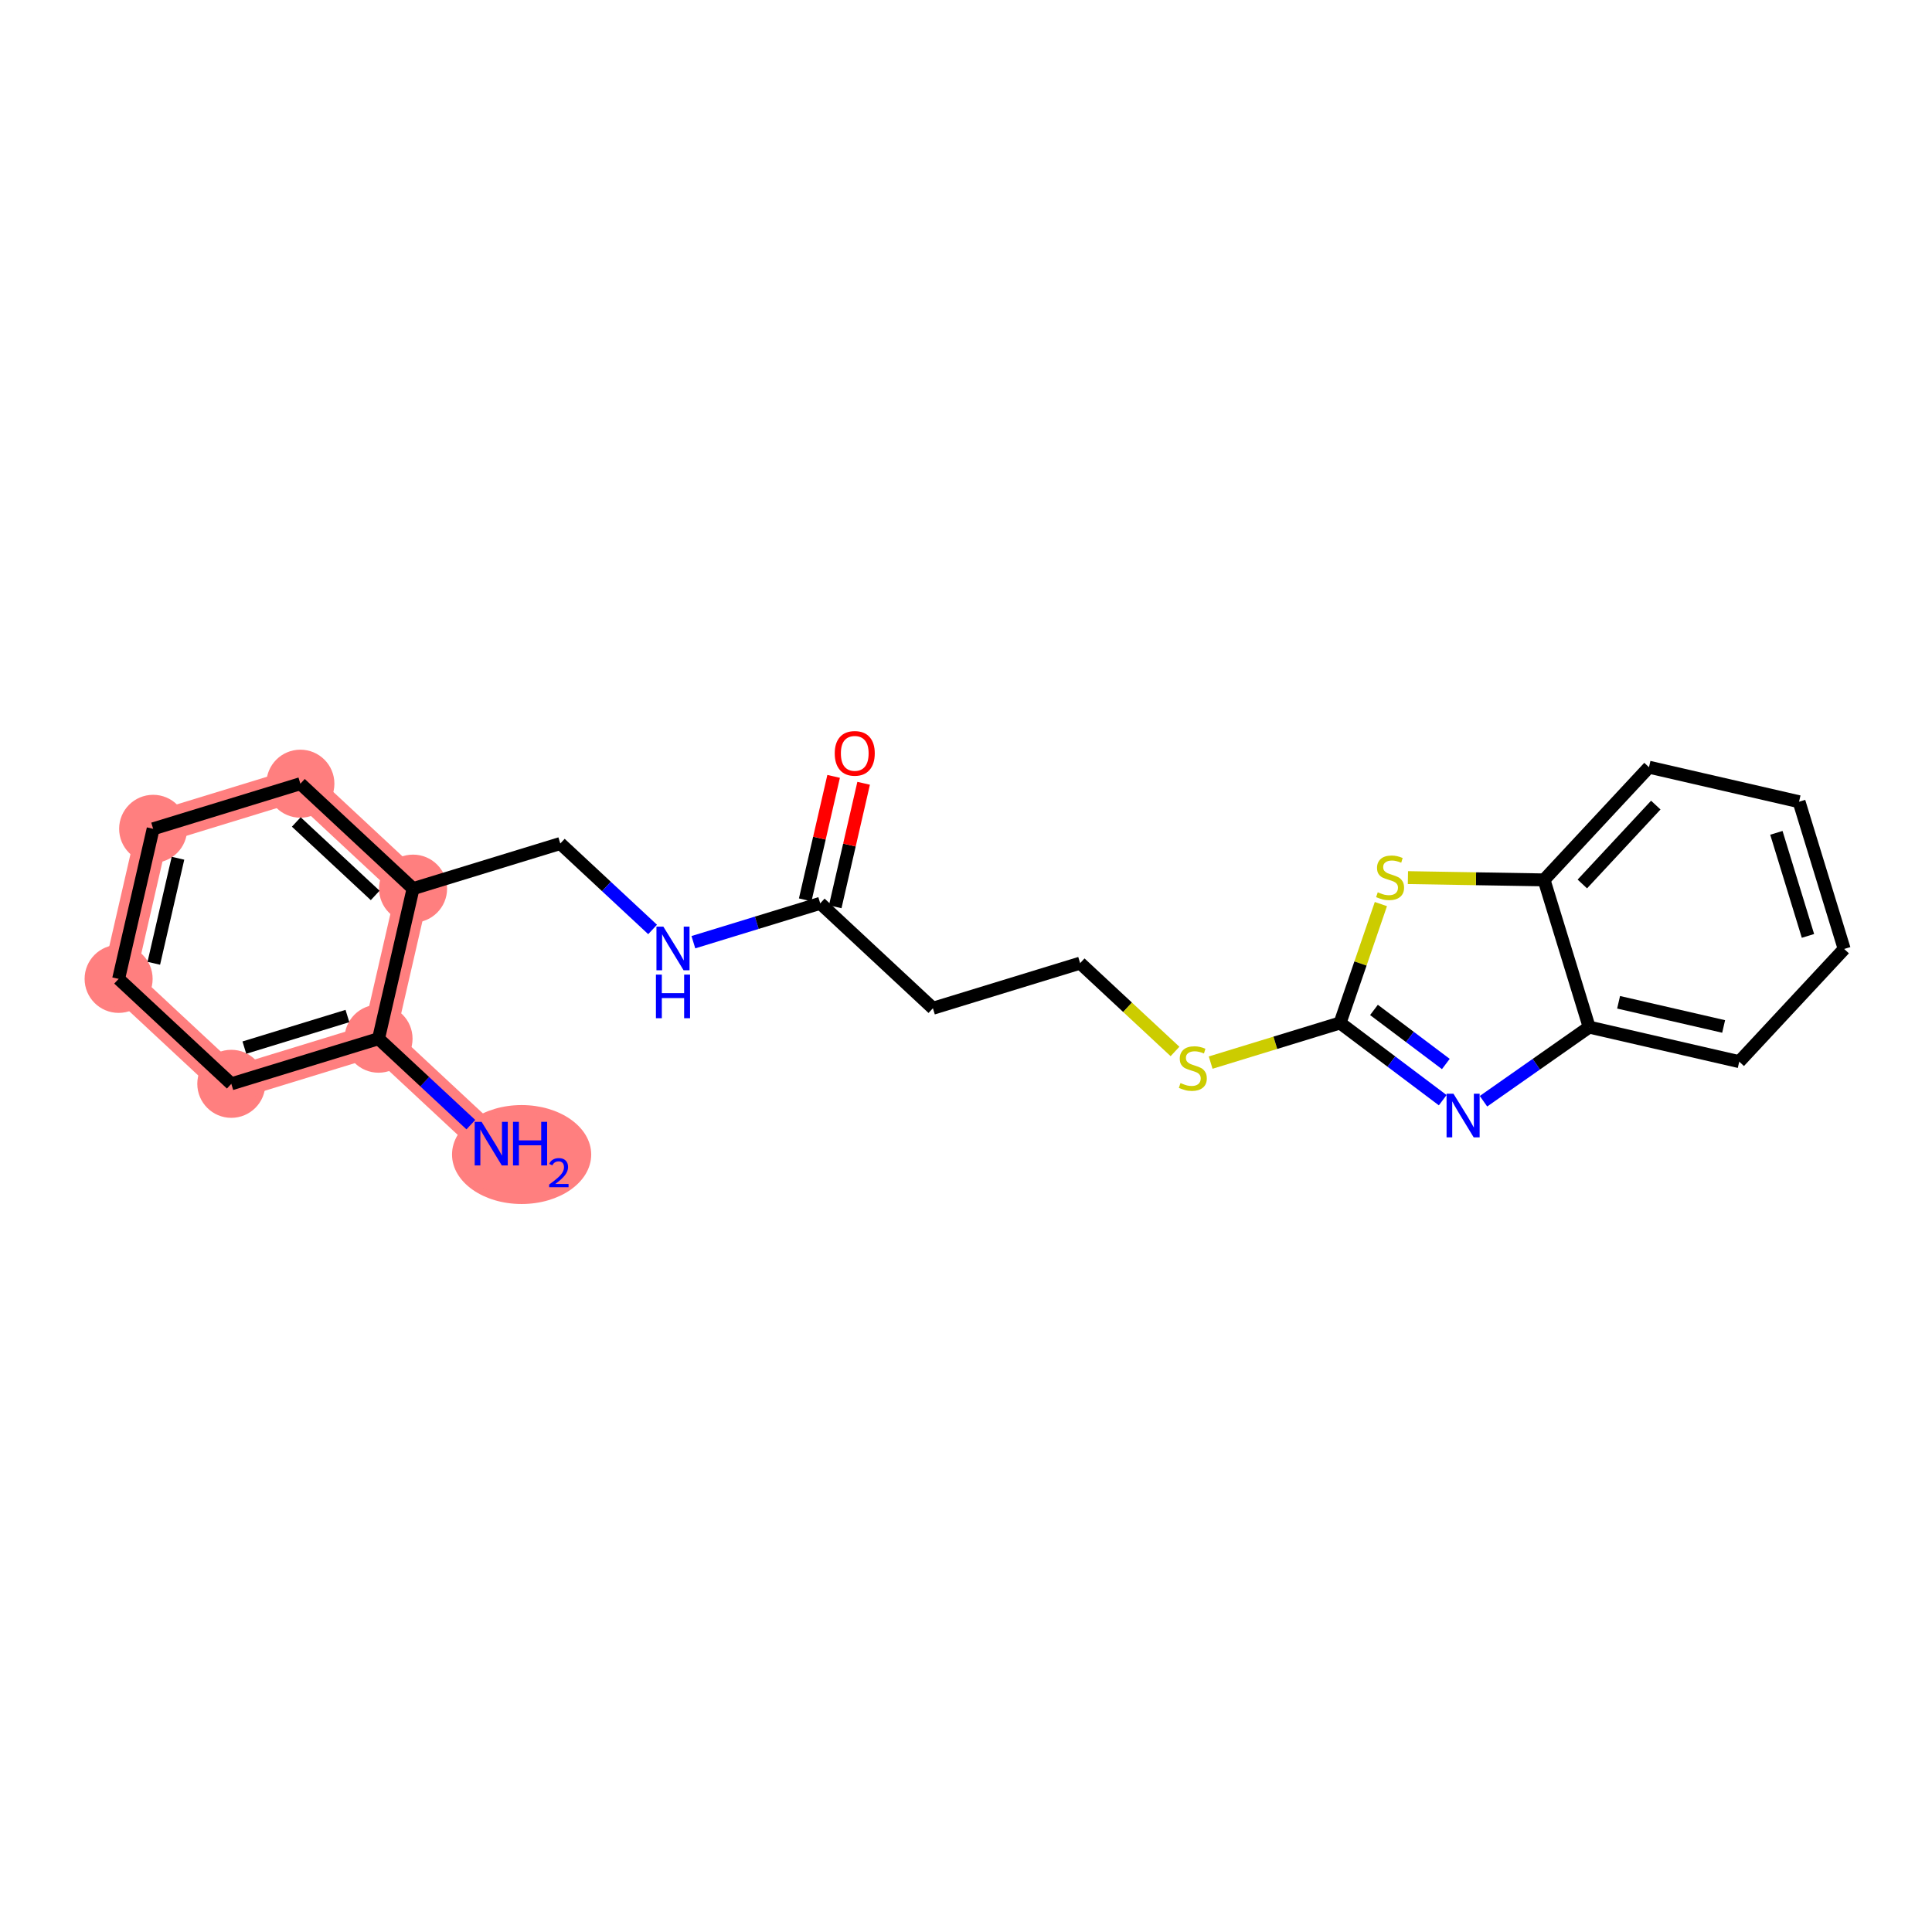 <?xml version='1.0' encoding='iso-8859-1'?>
<svg version='1.1' baseProfile='full'
              xmlns='http://www.w3.org/2000/svg'
                      xmlns:rdkit='http://www.rdkit.org/xml'
                      xmlns:xlink='http://www.w3.org/1999/xlink'
                  xml:space='preserve'
width='300px' height='300px' viewBox='0 0 300 300'>
<!-- END OF HEADER -->
<rect style='opacity:1.0;fill:#FFFFFF;stroke:none' width='300' height='300' x='0' y='0'> </rect>
<rect style='opacity:1.0;fill:#FFFFFF;stroke:none' width='300' height='300' x='0' y='0'> </rect>
<path d='M 76.278,177.584 L 58.779,161.289' style='fill:none;fill-rule:evenodd;stroke:#FF7F7F;stroke-width:5.1px;stroke-linecap:butt;stroke-linejoin:miter;stroke-opacity:1' />
<path d='M 58.779,161.289 L 35.918,168.296' style='fill:none;fill-rule:evenodd;stroke:#FF7F7F;stroke-width:5.1px;stroke-linecap:butt;stroke-linejoin:miter;stroke-opacity:1' />
<path d='M 58.779,161.289 L 64.141,137.987' style='fill:none;fill-rule:evenodd;stroke:#FF7F7F;stroke-width:5.1px;stroke-linecap:butt;stroke-linejoin:miter;stroke-opacity:1' />
<path d='M 35.918,168.296 L 18.419,152.001' style='fill:none;fill-rule:evenodd;stroke:#FF7F7F;stroke-width:5.1px;stroke-linecap:butt;stroke-linejoin:miter;stroke-opacity:1' />
<path d='M 18.419,152.001 L 23.781,128.699' style='fill:none;fill-rule:evenodd;stroke:#FF7F7F;stroke-width:5.1px;stroke-linecap:butt;stroke-linejoin:miter;stroke-opacity:1' />
<path d='M 23.781,128.699 L 46.642,121.692' style='fill:none;fill-rule:evenodd;stroke:#FF7F7F;stroke-width:5.1px;stroke-linecap:butt;stroke-linejoin:miter;stroke-opacity:1' />
<path d='M 46.642,121.692 L 64.141,137.987' style='fill:none;fill-rule:evenodd;stroke:#FF7F7F;stroke-width:5.1px;stroke-linecap:butt;stroke-linejoin:miter;stroke-opacity:1' />
<ellipse cx='80.997' cy='179.276' rx='10.306' ry='7.182'  style='fill:#FF7F7F;fill-rule:evenodd;stroke:#FF7F7F;stroke-width:1.0px;stroke-linecap:butt;stroke-linejoin:miter;stroke-opacity:1' />
<ellipse cx='58.779' cy='161.289' rx='4.782' ry='4.782'  style='fill:#FF7F7F;fill-rule:evenodd;stroke:#FF7F7F;stroke-width:1.0px;stroke-linecap:butt;stroke-linejoin:miter;stroke-opacity:1' />
<ellipse cx='35.918' cy='168.296' rx='4.782' ry='4.782'  style='fill:#FF7F7F;fill-rule:evenodd;stroke:#FF7F7F;stroke-width:1.0px;stroke-linecap:butt;stroke-linejoin:miter;stroke-opacity:1' />
<ellipse cx='18.419' cy='152.001' rx='4.782' ry='4.782'  style='fill:#FF7F7F;fill-rule:evenodd;stroke:#FF7F7F;stroke-width:1.0px;stroke-linecap:butt;stroke-linejoin:miter;stroke-opacity:1' />
<ellipse cx='23.781' cy='128.699' rx='4.782' ry='4.782'  style='fill:#FF7F7F;fill-rule:evenodd;stroke:#FF7F7F;stroke-width:1.0px;stroke-linecap:butt;stroke-linejoin:miter;stroke-opacity:1' />
<ellipse cx='46.642' cy='121.692' rx='4.782' ry='4.782'  style='fill:#FF7F7F;fill-rule:evenodd;stroke:#FF7F7F;stroke-width:1.0px;stroke-linecap:butt;stroke-linejoin:miter;stroke-opacity:1' />
<ellipse cx='64.141' cy='137.987' rx='4.782' ry='4.782'  style='fill:#FF7F7F;fill-rule:evenodd;stroke:#FF7F7F;stroke-width:1.0px;stroke-linecap:butt;stroke-linejoin:miter;stroke-opacity:1' />
<path class='bond-0 atom-0 atom-1' d='M 73.112,174.636 L 65.945,167.962' style='fill:none;fill-rule:evenodd;stroke:#0000FF;stroke-width:2.0px;stroke-linecap:butt;stroke-linejoin:miter;stroke-opacity:1' />
<path class='bond-0 atom-0 atom-1' d='M 65.945,167.962 L 58.779,161.289' style='fill:none;fill-rule:evenodd;stroke:#000000;stroke-width:2.0px;stroke-linecap:butt;stroke-linejoin:miter;stroke-opacity:1' />
<path class='bond-1 atom-1 atom-2' d='M 58.779,161.289 L 35.918,168.296' style='fill:none;fill-rule:evenodd;stroke:#000000;stroke-width:2.0px;stroke-linecap:butt;stroke-linejoin:miter;stroke-opacity:1' />
<path class='bond-1 atom-1 atom-2' d='M 53.948,157.768 L 37.945,162.673' style='fill:none;fill-rule:evenodd;stroke:#000000;stroke-width:2.0px;stroke-linecap:butt;stroke-linejoin:miter;stroke-opacity:1' />
<path class='bond-22 atom-6 atom-1' d='M 64.141,137.987 L 58.779,161.289' style='fill:none;fill-rule:evenodd;stroke:#000000;stroke-width:2.0px;stroke-linecap:butt;stroke-linejoin:miter;stroke-opacity:1' />
<path class='bond-2 atom-2 atom-3' d='M 35.918,168.296 L 18.419,152.001' style='fill:none;fill-rule:evenodd;stroke:#000000;stroke-width:2.0px;stroke-linecap:butt;stroke-linejoin:miter;stroke-opacity:1' />
<path class='bond-3 atom-3 atom-4' d='M 18.419,152.001 L 23.781,128.699' style='fill:none;fill-rule:evenodd;stroke:#000000;stroke-width:2.0px;stroke-linecap:butt;stroke-linejoin:miter;stroke-opacity:1' />
<path class='bond-3 atom-3 atom-4' d='M 23.883,149.578 L 27.637,133.267' style='fill:none;fill-rule:evenodd;stroke:#000000;stroke-width:2.0px;stroke-linecap:butt;stroke-linejoin:miter;stroke-opacity:1' />
<path class='bond-4 atom-4 atom-5' d='M 23.781,128.699 L 46.642,121.692' style='fill:none;fill-rule:evenodd;stroke:#000000;stroke-width:2.0px;stroke-linecap:butt;stroke-linejoin:miter;stroke-opacity:1' />
<path class='bond-5 atom-5 atom-6' d='M 46.642,121.692 L 64.141,137.987' style='fill:none;fill-rule:evenodd;stroke:#000000;stroke-width:2.0px;stroke-linecap:butt;stroke-linejoin:miter;stroke-opacity:1' />
<path class='bond-5 atom-5 atom-6' d='M 46.008,127.636 L 58.257,139.042' style='fill:none;fill-rule:evenodd;stroke:#000000;stroke-width:2.0px;stroke-linecap:butt;stroke-linejoin:miter;stroke-opacity:1' />
<path class='bond-6 atom-6 atom-7' d='M 64.141,137.987 L 87.002,130.98' style='fill:none;fill-rule:evenodd;stroke:#000000;stroke-width:2.0px;stroke-linecap:butt;stroke-linejoin:miter;stroke-opacity:1' />
<path class='bond-7 atom-7 atom-8' d='M 87.002,130.98 L 94.169,137.653' style='fill:none;fill-rule:evenodd;stroke:#000000;stroke-width:2.0px;stroke-linecap:butt;stroke-linejoin:miter;stroke-opacity:1' />
<path class='bond-7 atom-7 atom-8' d='M 94.169,137.653 L 101.336,144.326' style='fill:none;fill-rule:evenodd;stroke:#0000FF;stroke-width:2.0px;stroke-linecap:butt;stroke-linejoin:miter;stroke-opacity:1' />
<path class='bond-8 atom-8 atom-9' d='M 107.667,146.304 L 117.515,143.286' style='fill:none;fill-rule:evenodd;stroke:#0000FF;stroke-width:2.0px;stroke-linecap:butt;stroke-linejoin:miter;stroke-opacity:1' />
<path class='bond-8 atom-8 atom-9' d='M 117.515,143.286 L 127.363,140.267' style='fill:none;fill-rule:evenodd;stroke:#000000;stroke-width:2.0px;stroke-linecap:butt;stroke-linejoin:miter;stroke-opacity:1' />
<path class='bond-9 atom-9 atom-10' d='M 129.693,140.803 L 131.899,131.216' style='fill:none;fill-rule:evenodd;stroke:#000000;stroke-width:2.0px;stroke-linecap:butt;stroke-linejoin:miter;stroke-opacity:1' />
<path class='bond-9 atom-9 atom-10' d='M 131.899,131.216 L 134.105,121.628' style='fill:none;fill-rule:evenodd;stroke:#FF0000;stroke-width:2.0px;stroke-linecap:butt;stroke-linejoin:miter;stroke-opacity:1' />
<path class='bond-9 atom-9 atom-10' d='M 125.032,139.731 L 127.239,130.144' style='fill:none;fill-rule:evenodd;stroke:#000000;stroke-width:2.0px;stroke-linecap:butt;stroke-linejoin:miter;stroke-opacity:1' />
<path class='bond-9 atom-9 atom-10' d='M 127.239,130.144 L 129.445,120.556' style='fill:none;fill-rule:evenodd;stroke:#FF0000;stroke-width:2.0px;stroke-linecap:butt;stroke-linejoin:miter;stroke-opacity:1' />
<path class='bond-10 atom-9 atom-11' d='M 127.363,140.267 L 144.862,156.562' style='fill:none;fill-rule:evenodd;stroke:#000000;stroke-width:2.0px;stroke-linecap:butt;stroke-linejoin:miter;stroke-opacity:1' />
<path class='bond-11 atom-11 atom-12' d='M 144.862,156.562 L 167.723,149.555' style='fill:none;fill-rule:evenodd;stroke:#000000;stroke-width:2.0px;stroke-linecap:butt;stroke-linejoin:miter;stroke-opacity:1' />
<path class='bond-12 atom-12 atom-13' d='M 167.723,149.555 L 175.088,156.413' style='fill:none;fill-rule:evenodd;stroke:#000000;stroke-width:2.0px;stroke-linecap:butt;stroke-linejoin:miter;stroke-opacity:1' />
<path class='bond-12 atom-12 atom-13' d='M 175.088,156.413 L 182.453,163.271' style='fill:none;fill-rule:evenodd;stroke:#CCCC00;stroke-width:2.0px;stroke-linecap:butt;stroke-linejoin:miter;stroke-opacity:1' />
<path class='bond-13 atom-13 atom-14' d='M 187.991,165.001 L 198.037,161.922' style='fill:none;fill-rule:evenodd;stroke:#CCCC00;stroke-width:2.0px;stroke-linecap:butt;stroke-linejoin:miter;stroke-opacity:1' />
<path class='bond-13 atom-13 atom-14' d='M 198.037,161.922 L 208.083,158.843' style='fill:none;fill-rule:evenodd;stroke:#000000;stroke-width:2.0px;stroke-linecap:butt;stroke-linejoin:miter;stroke-opacity:1' />
<path class='bond-14 atom-14 atom-15' d='M 208.083,158.843 L 216.054,164.84' style='fill:none;fill-rule:evenodd;stroke:#000000;stroke-width:2.0px;stroke-linecap:butt;stroke-linejoin:miter;stroke-opacity:1' />
<path class='bond-14 atom-14 atom-15' d='M 216.054,164.84 L 224.024,170.837' style='fill:none;fill-rule:evenodd;stroke:#0000FF;stroke-width:2.0px;stroke-linecap:butt;stroke-linejoin:miter;stroke-opacity:1' />
<path class='bond-14 atom-14 atom-15' d='M 213.35,156.821 L 218.929,161.019' style='fill:none;fill-rule:evenodd;stroke:#000000;stroke-width:2.0px;stroke-linecap:butt;stroke-linejoin:miter;stroke-opacity:1' />
<path class='bond-14 atom-14 atom-15' d='M 218.929,161.019 L 224.508,165.217' style='fill:none;fill-rule:evenodd;stroke:#0000FF;stroke-width:2.0px;stroke-linecap:butt;stroke-linejoin:miter;stroke-opacity:1' />
<path class='bond-23 atom-22 atom-14' d='M 214.424,140.385 L 211.254,149.614' style='fill:none;fill-rule:evenodd;stroke:#CCCC00;stroke-width:2.0px;stroke-linecap:butt;stroke-linejoin:miter;stroke-opacity:1' />
<path class='bond-23 atom-22 atom-14' d='M 211.254,149.614 L 208.083,158.843' style='fill:none;fill-rule:evenodd;stroke:#000000;stroke-width:2.0px;stroke-linecap:butt;stroke-linejoin:miter;stroke-opacity:1' />
<path class='bond-15 atom-15 atom-16' d='M 230.356,170.999 L 238.561,165.245' style='fill:none;fill-rule:evenodd;stroke:#0000FF;stroke-width:2.0px;stroke-linecap:butt;stroke-linejoin:miter;stroke-opacity:1' />
<path class='bond-15 atom-15 atom-16' d='M 238.561,165.245 L 246.767,159.49' style='fill:none;fill-rule:evenodd;stroke:#000000;stroke-width:2.0px;stroke-linecap:butt;stroke-linejoin:miter;stroke-opacity:1' />
<path class='bond-16 atom-16 atom-17' d='M 246.767,159.49 L 270.069,164.853' style='fill:none;fill-rule:evenodd;stroke:#000000;stroke-width:2.0px;stroke-linecap:butt;stroke-linejoin:miter;stroke-opacity:1' />
<path class='bond-16 atom-16 atom-17' d='M 251.335,155.634 L 267.646,159.388' style='fill:none;fill-rule:evenodd;stroke:#000000;stroke-width:2.0px;stroke-linecap:butt;stroke-linejoin:miter;stroke-opacity:1' />
<path class='bond-24 atom-21 atom-16' d='M 239.76,136.629 L 246.767,159.49' style='fill:none;fill-rule:evenodd;stroke:#000000;stroke-width:2.0px;stroke-linecap:butt;stroke-linejoin:miter;stroke-opacity:1' />
<path class='bond-17 atom-17 atom-18' d='M 270.069,164.853 L 286.364,147.354' style='fill:none;fill-rule:evenodd;stroke:#000000;stroke-width:2.0px;stroke-linecap:butt;stroke-linejoin:miter;stroke-opacity:1' />
<path class='bond-18 atom-18 atom-19' d='M 286.364,147.354 L 279.356,124.492' style='fill:none;fill-rule:evenodd;stroke:#000000;stroke-width:2.0px;stroke-linecap:butt;stroke-linejoin:miter;stroke-opacity:1' />
<path class='bond-18 atom-18 atom-19' d='M 280.74,145.326 L 275.835,129.323' style='fill:none;fill-rule:evenodd;stroke:#000000;stroke-width:2.0px;stroke-linecap:butt;stroke-linejoin:miter;stroke-opacity:1' />
<path class='bond-19 atom-19 atom-20' d='M 279.356,124.492 L 256.054,119.13' style='fill:none;fill-rule:evenodd;stroke:#000000;stroke-width:2.0px;stroke-linecap:butt;stroke-linejoin:miter;stroke-opacity:1' />
<path class='bond-20 atom-20 atom-21' d='M 256.054,119.13 L 239.76,136.629' style='fill:none;fill-rule:evenodd;stroke:#000000;stroke-width:2.0px;stroke-linecap:butt;stroke-linejoin:miter;stroke-opacity:1' />
<path class='bond-20 atom-20 atom-21' d='M 257.11,125.014 L 245.704,137.263' style='fill:none;fill-rule:evenodd;stroke:#000000;stroke-width:2.0px;stroke-linecap:butt;stroke-linejoin:miter;stroke-opacity:1' />
<path class='bond-21 atom-21 atom-22' d='M 239.76,136.629 L 229.19,136.452' style='fill:none;fill-rule:evenodd;stroke:#000000;stroke-width:2.0px;stroke-linecap:butt;stroke-linejoin:miter;stroke-opacity:1' />
<path class='bond-21 atom-21 atom-22' d='M 229.19,136.452 L 218.621,136.275' style='fill:none;fill-rule:evenodd;stroke:#CCCC00;stroke-width:2.0px;stroke-linecap:butt;stroke-linejoin:miter;stroke-opacity:1' />
<path  class='atom-0' d='M 74.781 174.198
L 77 177.784
Q 77.22 178.138, 77.574 178.779
Q 77.928 179.42, 77.947 179.458
L 77.947 174.198
L 78.846 174.198
L 78.846 180.969
L 77.918 180.969
L 75.537 177.048
Q 75.259 176.589, 74.963 176.063
Q 74.676 175.537, 74.59 175.374
L 74.59 180.969
L 73.71 180.969
L 73.71 174.198
L 74.781 174.198
' fill='#0000FF'/>
<path  class='atom-0' d='M 79.659 174.198
L 80.577 174.198
L 80.577 177.077
L 84.039 177.077
L 84.039 174.198
L 84.958 174.198
L 84.958 180.969
L 84.039 180.969
L 84.039 177.842
L 80.577 177.842
L 80.577 180.969
L 79.659 180.969
L 79.659 174.198
' fill='#0000FF'/>
<path  class='atom-0' d='M 85.286 180.732
Q 85.45 180.309, 85.841 180.075
Q 86.233 179.835, 86.776 179.835
Q 87.451 179.835, 87.83 180.202
Q 88.209 180.568, 88.209 181.218
Q 88.209 181.881, 87.716 182.499
Q 87.23 183.118, 86.22 183.85
L 88.284 183.85
L 88.284 184.355
L 85.273 184.355
L 85.273 183.932
Q 86.106 183.339, 86.599 182.897
Q 87.097 182.455, 87.337 182.057
Q 87.577 181.66, 87.577 181.249
Q 87.577 180.82, 87.363 180.58
Q 87.148 180.34, 86.776 180.34
Q 86.416 180.34, 86.176 180.486
Q 85.936 180.631, 85.766 180.953
L 85.286 180.732
' fill='#0000FF'/>
<path  class='atom-8' d='M 103.005 143.889
L 105.224 147.475
Q 105.444 147.829, 105.797 148.47
Q 106.151 149.111, 106.17 149.149
L 106.17 143.889
L 107.069 143.889
L 107.069 150.66
L 106.142 150.66
L 103.76 146.739
Q 103.483 146.28, 103.186 145.754
Q 102.899 145.228, 102.813 145.065
L 102.813 150.66
L 101.933 150.66
L 101.933 143.889
L 103.005 143.889
' fill='#0000FF'/>
<path  class='atom-8' d='M 101.852 151.337
L 102.77 151.337
L 102.77 154.216
L 106.233 154.216
L 106.233 151.337
L 107.151 151.337
L 107.151 158.109
L 106.233 158.109
L 106.233 154.981
L 102.77 154.981
L 102.77 158.109
L 101.852 158.109
L 101.852 151.337
' fill='#0000FF'/>
<path  class='atom-10' d='M 129.617 116.984
Q 129.617 115.358, 130.42 114.45
Q 131.223 113.541, 132.725 113.541
Q 134.227 113.541, 135.03 114.45
Q 135.833 115.358, 135.833 116.984
Q 135.833 118.629, 135.02 119.567
Q 134.207 120.494, 132.725 120.494
Q 131.233 120.494, 130.42 119.567
Q 129.617 118.639, 129.617 116.984
M 132.725 119.729
Q 133.758 119.729, 134.313 119.041
Q 134.877 118.342, 134.877 116.984
Q 134.877 115.655, 134.313 114.985
Q 133.758 114.306, 132.725 114.306
Q 131.692 114.306, 131.128 114.976
Q 130.573 115.645, 130.573 116.984
Q 130.573 118.352, 131.128 119.041
Q 131.692 119.729, 132.725 119.729
' fill='#FF0000'/>
<path  class='atom-13' d='M 183.309 168.174
Q 183.386 168.203, 183.701 168.337
Q 184.017 168.47, 184.361 168.557
Q 184.715 168.633, 185.059 168.633
Q 185.7 168.633, 186.073 168.327
Q 186.446 168.011, 186.446 167.466
Q 186.446 167.093, 186.255 166.864
Q 186.073 166.634, 185.786 166.51
Q 185.499 166.385, 185.021 166.242
Q 184.419 166.06, 184.055 165.888
Q 183.701 165.716, 183.443 165.352
Q 183.194 164.989, 183.194 164.377
Q 183.194 163.526, 183.768 163
Q 184.352 162.474, 185.499 162.474
Q 186.284 162.474, 187.173 162.847
L 186.953 163.583
Q 186.14 163.248, 185.528 163.248
Q 184.868 163.248, 184.505 163.526
Q 184.141 163.793, 184.151 164.262
Q 184.151 164.626, 184.333 164.846
Q 184.524 165.066, 184.792 165.19
Q 185.069 165.314, 185.528 165.458
Q 186.14 165.649, 186.504 165.84
Q 186.867 166.032, 187.125 166.424
Q 187.393 166.806, 187.393 167.466
Q 187.393 168.404, 186.762 168.91
Q 186.14 169.408, 185.098 169.408
Q 184.495 169.408, 184.036 169.274
Q 183.586 169.15, 183.051 168.93
L 183.309 168.174
' fill='#CCCC00'/>
<path  class='atom-15' d='M 225.693 169.833
L 227.912 173.42
Q 228.132 173.774, 228.486 174.415
Q 228.84 175.055, 228.859 175.094
L 228.859 169.833
L 229.758 169.833
L 229.758 176.605
L 228.83 176.605
L 226.448 172.683
Q 226.171 172.224, 225.875 171.698
Q 225.588 171.172, 225.502 171.01
L 225.502 176.605
L 224.622 176.605
L 224.622 169.833
L 225.693 169.833
' fill='#0000FF'/>
<path  class='atom-22' d='M 213.939 138.553
Q 214.016 138.582, 214.331 138.716
Q 214.647 138.849, 214.991 138.936
Q 215.345 139.012, 215.689 139.012
Q 216.33 139.012, 216.703 138.706
Q 217.076 138.39, 217.076 137.845
Q 217.076 137.472, 216.885 137.243
Q 216.703 137.013, 216.416 136.889
Q 216.129 136.764, 215.651 136.621
Q 215.048 136.439, 214.685 136.267
Q 214.331 136.095, 214.073 135.731
Q 213.824 135.368, 213.824 134.756
Q 213.824 133.905, 214.398 133.379
Q 214.982 132.853, 216.129 132.853
Q 216.914 132.853, 217.803 133.226
L 217.583 133.962
Q 216.77 133.627, 216.158 133.627
Q 215.498 133.627, 215.135 133.905
Q 214.771 134.172, 214.781 134.641
Q 214.781 135.005, 214.962 135.225
Q 215.154 135.444, 215.421 135.569
Q 215.699 135.693, 216.158 135.837
Q 216.77 136.028, 217.134 136.219
Q 217.497 136.411, 217.755 136.803
Q 218.023 137.185, 218.023 137.845
Q 218.023 138.782, 217.392 139.289
Q 216.77 139.787, 215.728 139.787
Q 215.125 139.787, 214.666 139.653
Q 214.216 139.529, 213.681 139.309
L 213.939 138.553
' fill='#CCCC00'/>
</svg>
